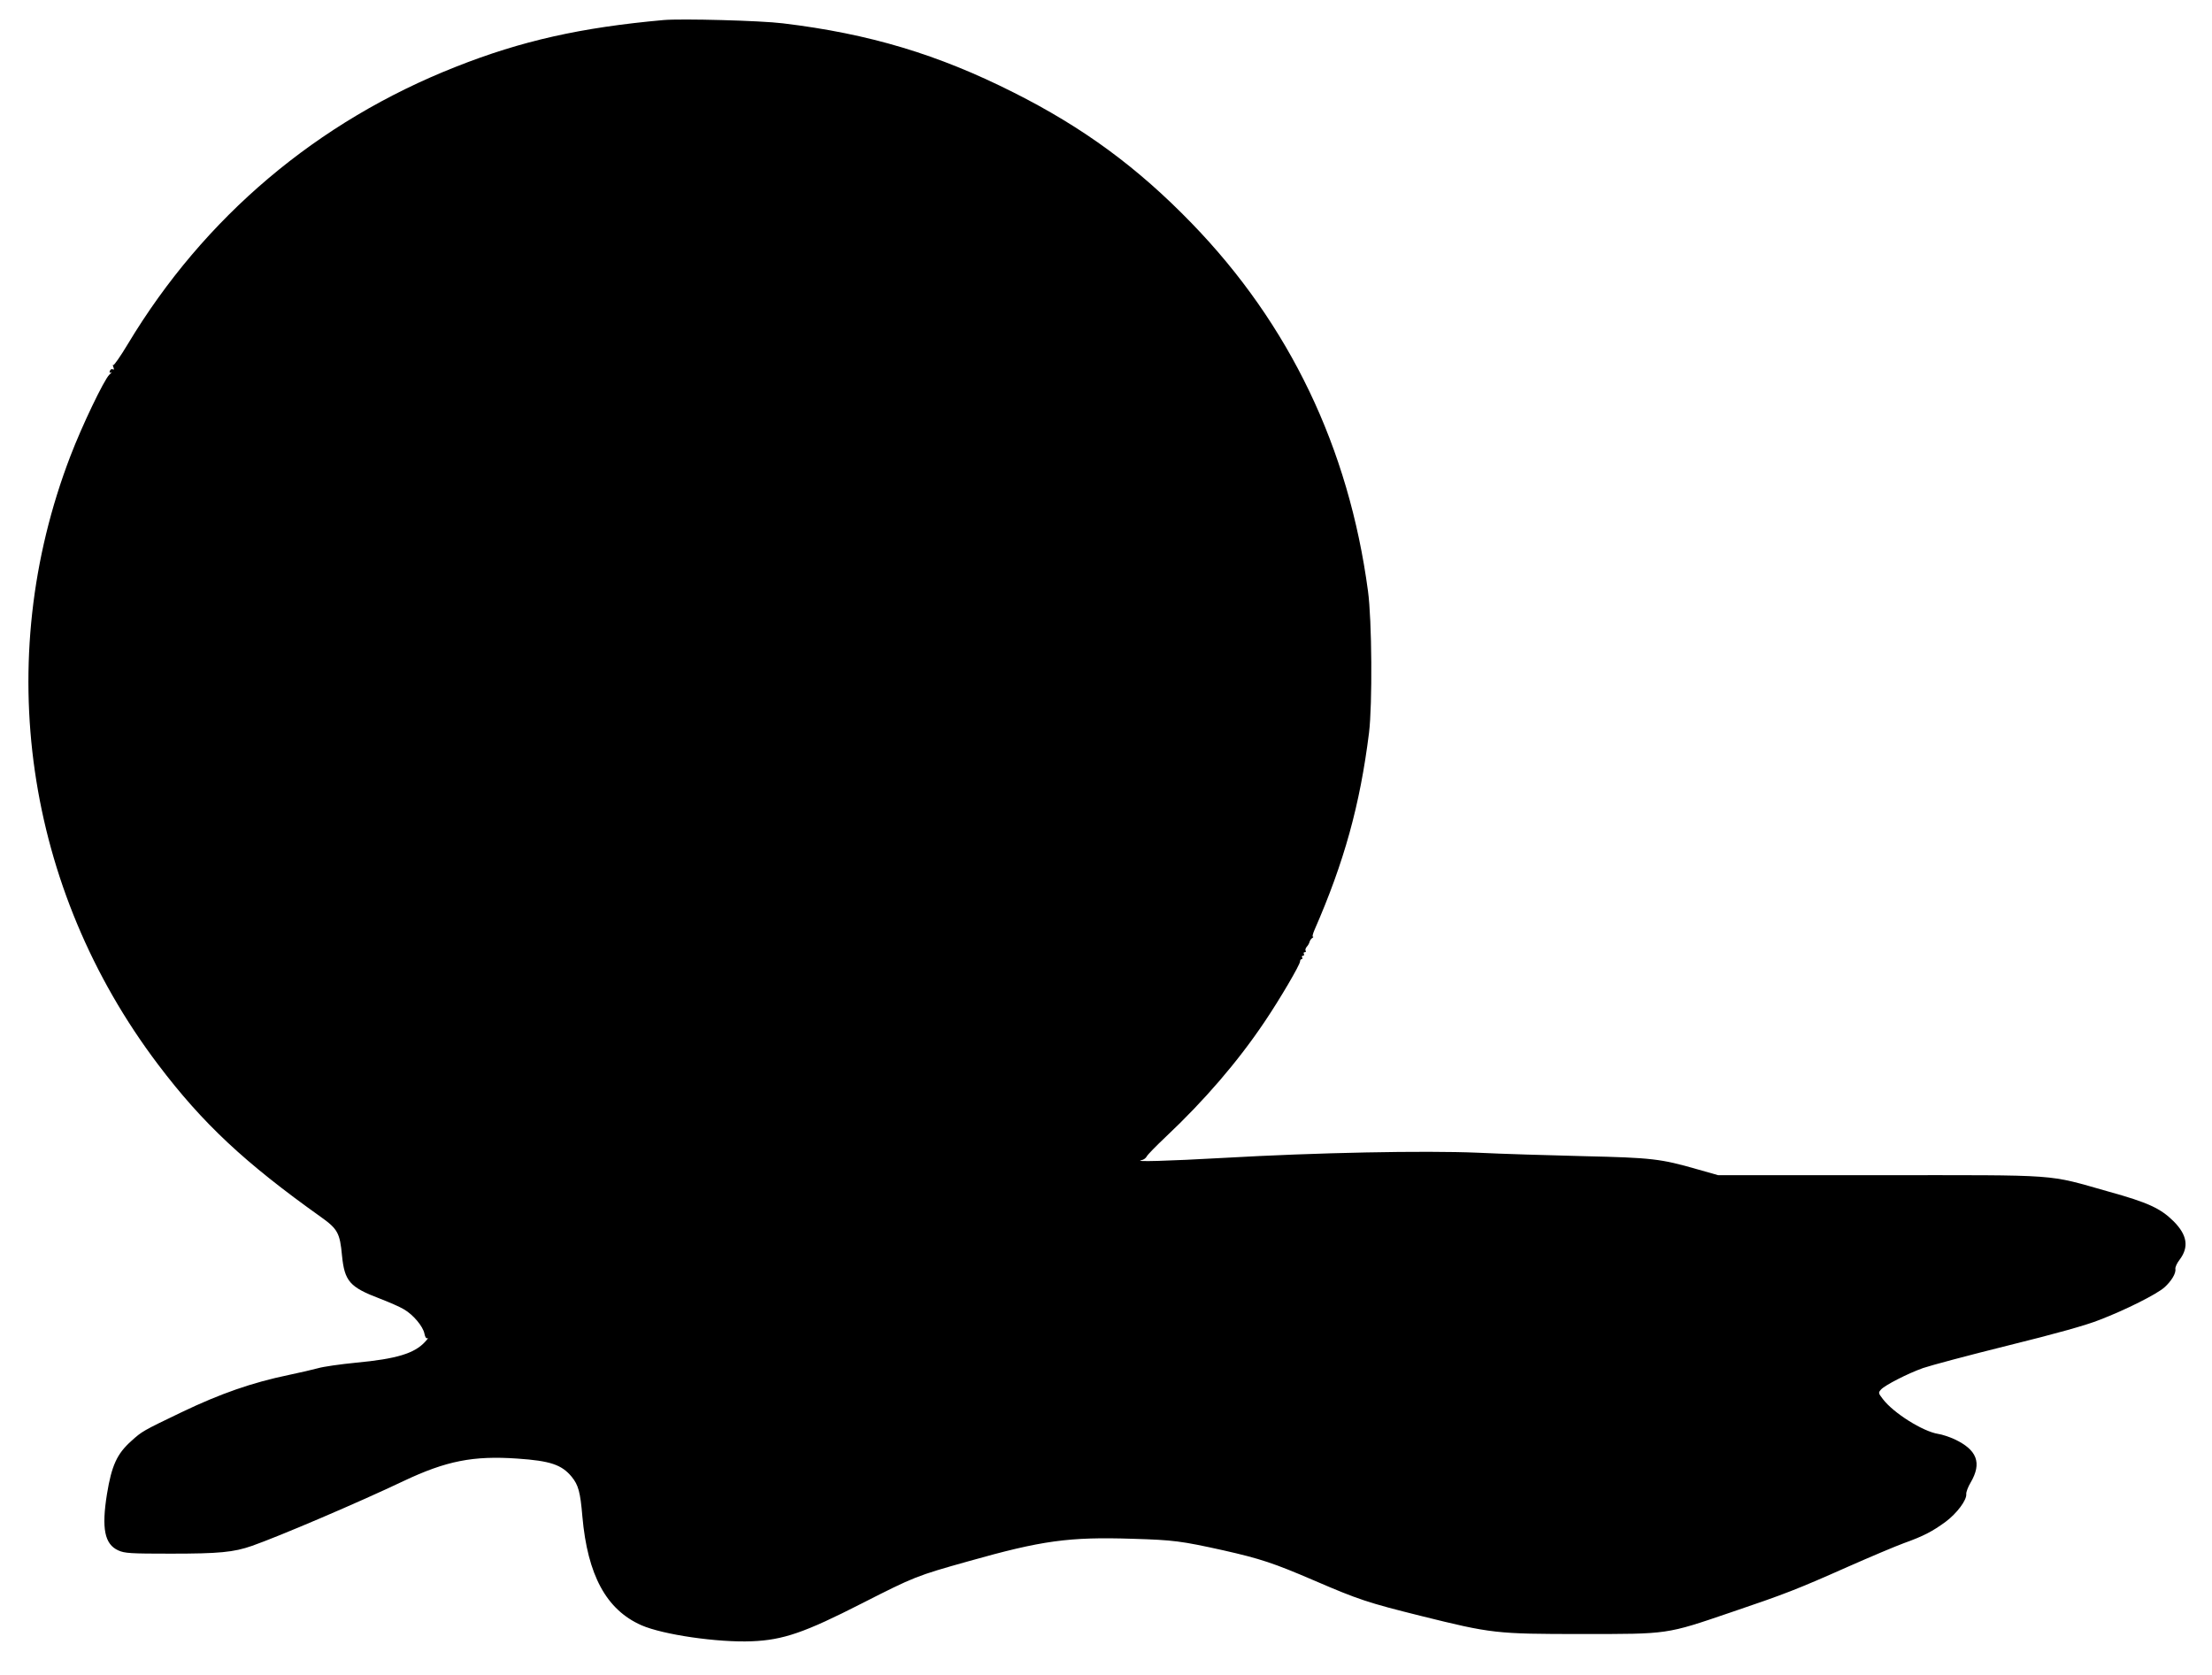 <?xml version="1.0" standalone="no"?>
<!DOCTYPE svg PUBLIC "-//W3C//DTD SVG 20010904//EN"
 "http://www.w3.org/TR/2001/REC-SVG-20010904/DTD/svg10.dtd">
<svg version="1.0" xmlns="http://www.w3.org/2000/svg"
 width="1280pt" height="969pt" viewBox="0 0 1280 969"
 preserveAspectRatio="xMidYMid meet">
<g transform="translate(0,969) scale(0.1,-0.1)"
fill="#000000" stroke="none">
<path d="M3840 9574 c-478 -43 -822 -120 -1201 -270 -803 -316 -1458 -870
-1900 -1606 -42 -70 -80 -124 -83 -120 -4 3 -4 -2 0 -12 5 -13 4 -17 -3 -13
-6 4 -14 0 -17 -9 -4 -10 -2 -13 7 -8 6 4 2 -3 -11 -15 -31 -31 -157 -293
-225 -471 -454 -1183 -263 -2501 508 -3520 258 -341 501 -568 942 -882 97 -69
110 -93 122 -223 15 -149 44 -183 221 -250 52 -20 114 -47 137 -61 54 -31 111
-99 119 -141 4 -20 10 -30 18 -26 6 3 0 -6 -14 -21 -61 -67 -164 -99 -400
-121 -91 -9 -190 -23 -220 -32 -30 -8 -106 -26 -169 -39 -212 -44 -396 -108
-621 -216 -225 -108 -228 -110 -290 -166 -83 -74 -114 -142 -141 -307 -32
-199 -14 -290 65 -326 37 -17 70 -19 304 -19 280 0 364 8 470 45 157 55 614
250 877 375 247 117 404 148 660 130 189 -13 255 -35 313 -105 39 -48 50 -88
62 -230 30 -339 138 -539 341 -629 125 -55 443 -101 639 -93 182 7 308 51 639
220 301 153 315 159 615 243 425 120 581 142 951 130 236 -7 281 -13 525 -67
212 -48 289 -73 526 -175 255 -110 310 -128 615 -204 411 -102 434 -105 934
-105 502 0 484 -3 860 125 313 106 383 133 680 265 127 56 271 117 320 135
117 42 166 68 243 124 66 49 124 127 120 161 -1 11 10 41 25 66 67 114 38 190
-95 252 -29 13 -71 27 -93 30 -88 14 -259 121 -320 202 -26 34 -27 36 -10 55
23 25 153 92 243 124 40 14 260 73 490 130 279 69 455 118 532 149 151 58 330
148 375 188 40 36 68 82 63 107 -1 10 9 33 24 52 56 74 45 144 -35 224 -75 74
-148 108 -372 170 -368 104 -262 96 -1328 96 l-935 0 -120 34 c-212 61 -264
67 -657 76 -198 5 -475 13 -615 20 -306 13 -930 1 -1470 -30 -323 -18 -528
-24 -474 -13 12 2 25 12 30 22 5 10 54 60 109 112 225 212 416 434 571 664 90
133 207 333 207 352 0 7 4 13 9 13 5 0 6 5 3 10 -3 6 -1 10 5 10 6 0 8 5 5 10
-3 6 -1 10 5 10 6 0 9 4 5 9 -3 5 0 15 7 23 7 7 14 20 16 28 2 8 9 18 15 22 7
4 9 8 4 8 -4 0 0 17 9 38 172 393 264 725 316 1142 20 164 17 652 -6 820 -111
829 -454 1544 -1020 2128 -313 323 -627 554 -1031 757 -436 220 -835 340
-1335 400 -128 16 -586 28 -690 19z"/>
</g>
</svg>
